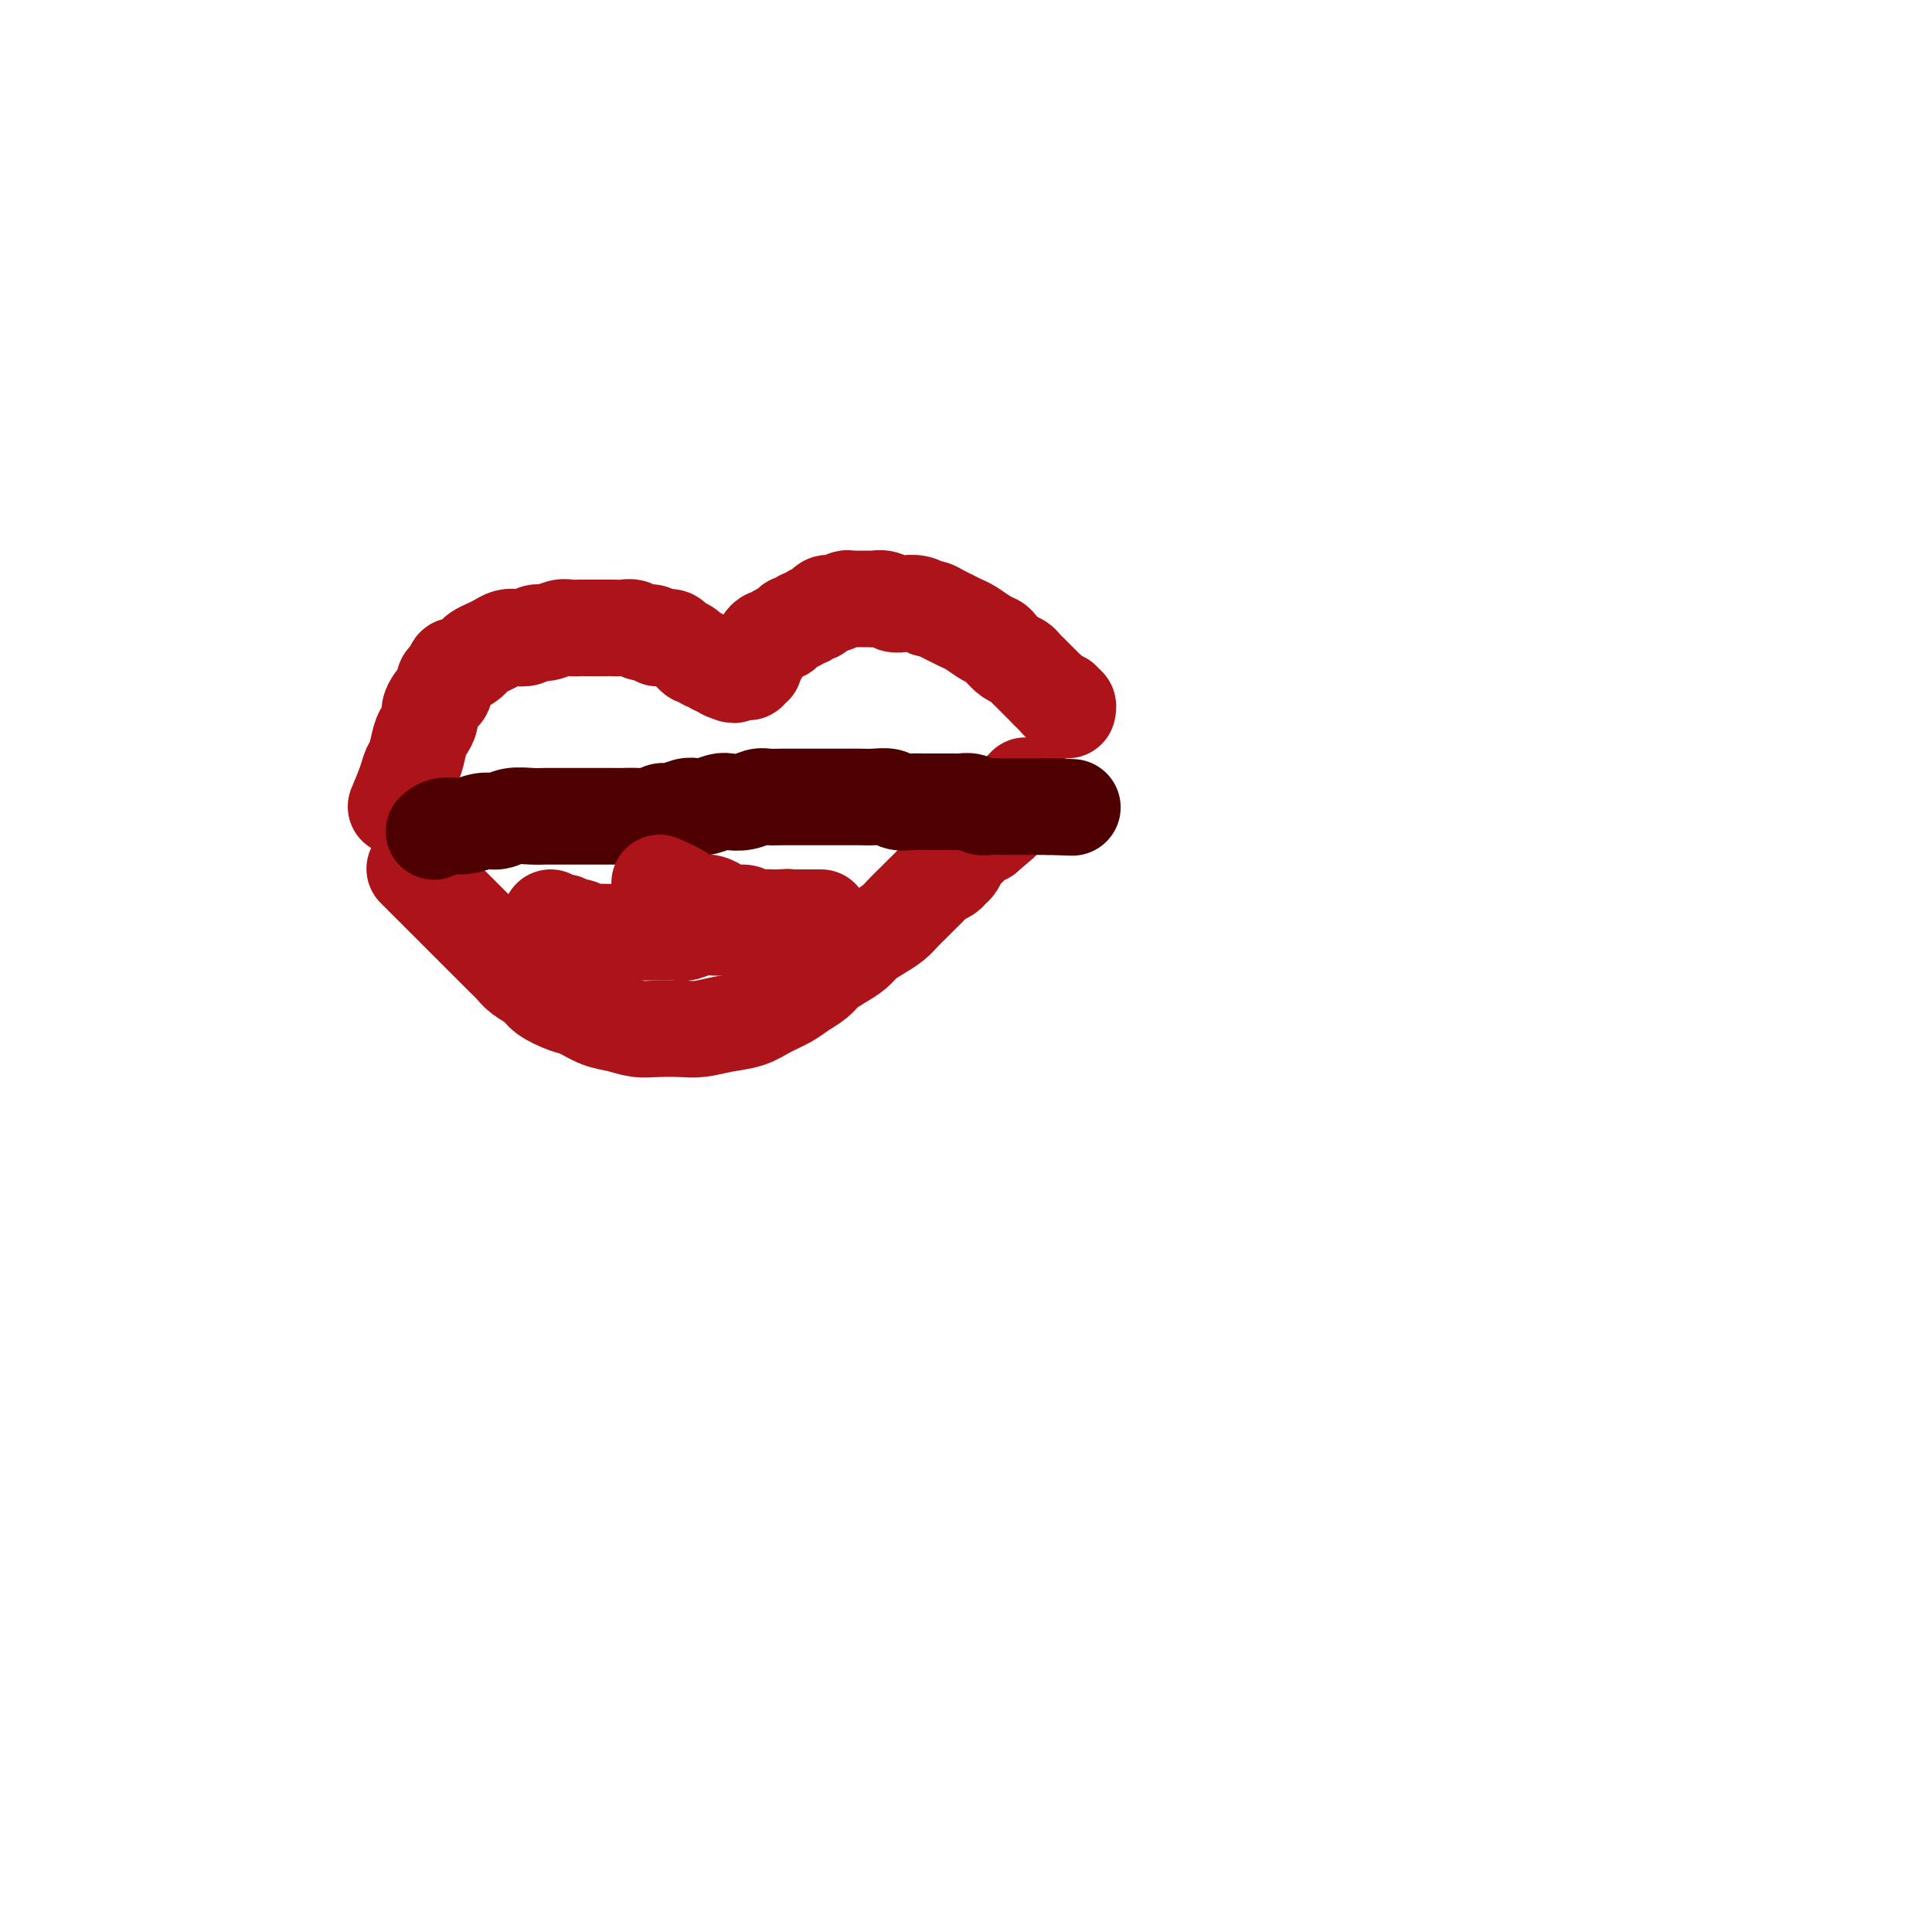 <svg viewBox='0 0 400 400' version='1.1' xmlns='http://www.w3.org/2000/svg' xmlns:xlink='http://www.w3.org/1999/xlink'><g fill='none' stroke='#AD1419' stroke-width='20' stroke-linecap='round' stroke-linejoin='round'><path d='M82,167c0.756,-1.805 1.512,-3.610 2,-5c0.488,-1.390 0.709,-2.364 1,-3c0.291,-0.636 0.651,-0.933 1,-2c0.349,-1.067 0.685,-2.906 1,-4c0.315,-1.094 0.609,-1.445 1,-2c0.391,-0.555 0.879,-1.313 1,-2c0.121,-0.687 -0.126,-1.301 0,-2c0.126,-0.699 0.625,-1.481 1,-2c0.375,-0.519 0.625,-0.774 1,-1c0.375,-0.226 0.873,-0.424 1,-1c0.127,-0.576 -0.117,-1.530 0,-2c0.117,-0.470 0.595,-0.454 1,-1c0.405,-0.546 0.738,-1.652 1,-2c0.262,-0.348 0.454,0.061 1,0c0.546,-0.061 1.444,-0.594 2,-1c0.556,-0.406 0.768,-0.687 1,-1c0.232,-0.313 0.485,-0.659 1,-1c0.515,-0.341 1.293,-0.679 2,-1c0.707,-0.321 1.345,-0.626 2,-1c0.655,-0.374 1.329,-0.817 2,-1c0.671,-0.183 1.338,-0.105 2,0c0.662,0.105 1.318,0.238 2,0c0.682,-0.238 1.391,-0.849 2,-1c0.609,-0.151 1.118,0.156 2,0c0.882,-0.156 2.137,-0.774 3,-1c0.863,-0.226 1.333,-0.061 2,0c0.667,0.061 1.529,0.016 2,0c0.471,-0.016 0.549,-0.004 1,0c0.451,0.004 1.276,-0.000 2,0c0.724,0.000 1.349,0.004 2,0c0.651,-0.004 1.330,-0.016 2,0c0.670,0.016 1.332,0.061 2,0c0.668,-0.061 1.344,-0.226 2,0c0.656,0.226 1.293,0.844 2,1c0.707,0.156 1.484,-0.152 2,0c0.516,0.152 0.772,0.762 1,1c0.228,0.238 0.428,0.105 1,0c0.572,-0.105 1.515,-0.182 2,0c0.485,0.182 0.511,0.622 1,1c0.489,0.378 1.440,0.694 2,1c0.560,0.306 0.727,0.603 1,1c0.273,0.397 0.650,0.895 1,1c0.350,0.105 0.672,-0.182 1,0c0.328,0.182 0.662,0.833 1,1c0.338,0.167 0.682,-0.149 1,0c0.318,0.149 0.611,0.761 1,1c0.389,0.239 0.874,0.103 1,0c0.126,-0.103 -0.107,-0.172 0,0c0.107,0.172 0.553,0.586 1,1'/><path d='M150,139c3.183,1.392 1.642,0.373 1,0c-0.642,-0.373 -0.383,-0.100 0,0c0.383,0.100 0.891,0.027 1,0c0.109,-0.027 -0.182,-0.007 0,0c0.182,0.007 0.837,0.002 1,0c0.163,-0.002 -0.168,0.001 0,0c0.168,-0.001 0.833,-0.004 1,0c0.167,0.004 -0.165,0.016 0,0c0.165,-0.016 0.828,-0.060 1,0c0.172,0.060 -0.146,0.223 0,0c0.146,-0.223 0.756,-0.833 1,-1c0.244,-0.167 0.122,0.110 0,0c-0.122,-0.110 -0.244,-0.607 0,-1c0.244,-0.393 0.853,-0.684 1,-1c0.147,-0.316 -0.168,-0.658 0,-1c0.168,-0.342 0.818,-0.684 1,-1c0.182,-0.316 -0.106,-0.606 0,-1c0.106,-0.394 0.606,-0.893 1,-1c0.394,-0.107 0.683,0.177 1,0c0.317,-0.177 0.662,-0.817 1,-1c0.338,-0.183 0.668,0.090 1,0c0.332,-0.090 0.666,-0.545 1,-1c0.334,-0.455 0.667,-0.911 1,-1c0.333,-0.089 0.666,0.187 1,0c0.334,-0.187 0.668,-0.839 1,-1c0.332,-0.161 0.663,0.168 1,0c0.337,-0.168 0.682,-0.833 1,-1c0.318,-0.167 0.610,0.165 1,0c0.390,-0.165 0.877,-0.828 1,-1c0.123,-0.172 -0.118,0.146 0,0c0.118,-0.146 0.595,-0.757 1,-1c0.405,-0.243 0.739,-0.118 1,0c0.261,0.118 0.450,0.228 1,0c0.550,-0.228 1.461,-0.793 2,-1c0.539,-0.207 0.707,-0.055 1,0c0.293,0.055 0.711,0.014 1,0c0.289,-0.014 0.448,0.000 1,0c0.552,-0.000 1.498,-0.014 2,0c0.502,0.014 0.561,0.055 1,0c0.439,-0.055 1.259,-0.207 2,0c0.741,0.207 1.402,0.773 2,1c0.598,0.227 1.133,0.116 2,0c0.867,-0.116 2.066,-0.239 3,0c0.934,0.239 1.601,0.838 2,1c0.399,0.162 0.529,-0.112 1,0c0.471,0.112 1.285,0.611 2,1c0.715,0.389 1.333,0.668 2,1c0.667,0.332 1.382,0.718 2,1c0.618,0.282 1.138,0.461 2,1c0.862,0.539 2.066,1.440 3,2c0.934,0.560 1.598,0.780 2,1c0.402,0.220 0.541,0.440 1,1c0.459,0.560 1.236,1.459 2,2c0.764,0.541 1.514,0.722 2,1c0.486,0.278 0.708,0.652 1,1c0.292,0.348 0.656,0.671 1,1c0.344,0.329 0.670,0.666 1,1c0.330,0.334 0.666,0.667 1,1c0.334,0.333 0.667,0.667 1,1c0.333,0.333 0.667,0.667 1,1'/><path d='M217,143c2.636,2.178 1.227,1.124 1,1c-0.227,-0.124 0.727,0.684 1,1c0.273,0.316 -0.137,0.141 0,0c0.137,-0.141 0.821,-0.248 1,0c0.179,0.248 -0.148,0.850 0,1c0.148,0.150 0.771,-0.152 1,0c0.229,0.152 0.066,0.758 0,1c-0.066,0.242 -0.033,0.121 0,0'/><path d='M86,180c-0.001,-0.001 -0.002,-0.002 0,0c0.002,0.002 0.005,0.005 0,0c-0.005,-0.005 -0.020,-0.020 0,0c0.020,0.020 0.074,0.074 0,0c-0.074,-0.074 -0.278,-0.278 0,0c0.278,0.278 1.037,1.037 2,2c0.963,0.963 2.131,2.131 3,3c0.869,0.869 1.440,1.440 2,2c0.560,0.560 1.108,1.109 2,2c0.892,0.891 2.126,2.126 3,3c0.874,0.874 1.388,1.389 2,2c0.612,0.611 1.323,1.319 2,2c0.677,0.681 1.320,1.337 2,2c0.680,0.663 1.396,1.333 2,2c0.604,0.667 1.094,1.329 2,2c0.906,0.671 2.226,1.349 3,2c0.774,0.651 1.000,1.273 2,2c1.000,0.727 2.774,1.557 4,2c1.226,0.443 1.905,0.497 3,1c1.095,0.503 2.607,1.455 4,2c1.393,0.545 2.668,0.683 4,1c1.332,0.317 2.722,0.814 4,1c1.278,0.186 2.446,0.062 4,0c1.554,-0.062 3.496,-0.061 5,0c1.504,0.061 2.570,0.182 4,0c1.430,-0.182 3.225,-0.668 5,-1c1.775,-0.332 3.529,-0.512 5,-1c1.471,-0.488 2.658,-1.286 4,-2c1.342,-0.714 2.837,-1.346 4,-2c1.163,-0.654 1.992,-1.330 3,-2c1.008,-0.670 2.195,-1.334 3,-2c0.805,-0.666 1.230,-1.333 2,-2c0.770,-0.667 1.887,-1.333 3,-2c1.113,-0.667 2.224,-1.333 3,-2c0.776,-0.667 1.219,-1.333 2,-2c0.781,-0.667 1.900,-1.333 3,-2c1.100,-0.667 2.183,-1.334 3,-2c0.817,-0.666 1.370,-1.330 2,-2c0.630,-0.670 1.338,-1.345 2,-2c0.662,-0.655 1.276,-1.289 2,-2c0.724,-0.711 1.556,-1.499 2,-2c0.444,-0.501 0.500,-0.715 1,-1c0.500,-0.285 1.444,-0.640 2,-1c0.556,-0.360 0.725,-0.725 1,-1c0.275,-0.275 0.655,-0.459 1,-1c0.345,-0.541 0.656,-1.438 1,-2c0.344,-0.562 0.721,-0.790 1,-1c0.279,-0.210 0.460,-0.403 1,-1c0.540,-0.597 1.440,-1.599 2,-2c0.560,-0.401 0.780,-0.200 1,0'/><path d='M204,173c5.653,-4.820 2.284,-1.868 1,-1c-1.284,0.868 -0.483,-0.346 0,-1c0.483,-0.654 0.648,-0.747 1,-1c0.352,-0.253 0.890,-0.667 1,-1c0.110,-0.333 -0.208,-0.584 0,-1c0.208,-0.416 0.941,-0.997 2,-2c1.059,-1.003 2.446,-2.430 3,-3c0.554,-0.570 0.277,-0.285 0,0'/></g>
<g fill='none' stroke='#4E0000' stroke-width='20' stroke-linecap='round' stroke-linejoin='round'><path d='M90,172c-0.132,0.122 -0.265,0.244 0,0c0.265,-0.244 0.926,-0.854 2,-1c1.074,-0.146 2.559,0.171 4,0c1.441,-0.171 2.837,-0.830 4,-1c1.163,-0.170 2.092,0.151 3,0c0.908,-0.151 1.793,-0.772 3,-1c1.207,-0.228 2.735,-0.061 4,0c1.265,0.061 2.267,0.016 3,0c0.733,-0.016 1.197,-0.004 2,0c0.803,0.004 1.943,0.001 3,0c1.057,-0.001 2.029,-0.001 3,0c0.971,0.001 1.940,0.001 3,0c1.060,-0.001 2.209,-0.004 3,0c0.791,0.004 1.222,0.016 2,0c0.778,-0.016 1.903,-0.061 3,0c1.097,0.061 2.167,0.226 3,0c0.833,-0.226 1.429,-0.844 2,-1c0.571,-0.156 1.115,0.151 2,0c0.885,-0.151 2.109,-0.759 3,-1c0.891,-0.241 1.449,-0.116 2,0c0.551,0.116 1.096,0.224 2,0c0.904,-0.224 2.166,-0.778 3,-1c0.834,-0.222 1.238,-0.112 2,0c0.762,0.112 1.881,0.226 3,0c1.119,-0.226 2.239,-0.793 3,-1c0.761,-0.207 1.163,-0.056 2,0c0.837,0.056 2.110,0.015 3,0c0.890,-0.015 1.396,-0.004 2,0c0.604,0.004 1.306,0.001 2,0c0.694,-0.001 1.378,-0.000 2,0c0.622,0.000 1.180,0.000 2,0c0.820,-0.000 1.900,-0.001 3,0c1.100,0.001 2.219,0.004 3,0c0.781,-0.004 1.224,-0.015 2,0c0.776,0.015 1.885,0.057 3,0c1.115,-0.057 2.234,-0.211 3,0c0.766,0.211 1.178,0.789 2,1c0.822,0.211 2.054,0.057 3,0c0.946,-0.057 1.605,-0.015 2,0c0.395,0.015 0.525,0.004 1,0c0.475,-0.004 1.296,-0.002 2,0c0.704,0.002 1.291,0.004 2,0c0.709,-0.004 1.541,-0.015 2,0c0.459,0.015 0.547,0.057 1,0c0.453,-0.057 1.272,-0.211 2,0c0.728,0.211 1.364,0.789 2,1c0.636,0.211 1.272,0.057 2,0c0.728,-0.057 1.547,-0.015 2,0c0.453,0.015 0.540,0.004 1,0c0.460,-0.004 1.292,-0.001 2,0c0.708,0.001 1.293,0.000 2,0c0.707,-0.000 1.537,-0.000 2,0c0.463,0.000 0.561,0.000 1,0c0.439,-0.000 1.220,-0.000 2,0'/><path d='M217,167c9.452,0.310 3.083,0.083 1,0c-2.083,-0.083 0.119,-0.024 1,0c0.881,0.024 0.440,0.012 0,0'/></g>
<g fill='none' stroke='#AD1419' stroke-width='20' stroke-linecap='round' stroke-linejoin='round'><path d='M137,183c-0.379,-0.161 -0.758,-0.323 0,0c0.758,0.323 2.654,1.129 4,2c1.346,0.871 2.142,1.806 3,2c0.858,0.194 1.776,-0.355 3,0c1.224,0.355 2.752,1.612 4,2c1.248,0.388 2.217,-0.092 3,0c0.783,0.092 1.380,0.757 2,1c0.620,0.243 1.261,0.065 2,0c0.739,-0.065 1.574,-0.017 2,0c0.426,0.017 0.443,0.005 1,0c0.557,-0.005 1.655,-0.001 2,0c0.345,0.001 -0.062,0.000 0,0c0.062,-0.000 0.594,-0.000 1,0c0.406,0.000 0.687,0.000 1,0c0.313,-0.000 0.657,-0.000 1,0c0.343,0.000 0.684,0.000 1,0c0.316,-0.000 0.607,-0.000 1,0c0.393,0.000 0.887,0.000 1,0c0.113,-0.000 -0.155,-0.000 0,0c0.155,0.000 0.732,0.000 1,0c0.268,-0.000 0.227,-0.000 0,0c-0.227,0.000 -0.641,0.000 -1,0c-0.359,-0.000 -0.662,-0.001 -1,0c-0.338,0.001 -0.712,0.004 -1,0c-0.288,-0.004 -0.489,-0.016 -1,0c-0.511,0.016 -1.333,0.061 -2,0c-0.667,-0.061 -1.180,-0.227 -2,0c-0.820,0.227 -1.948,0.846 -3,1c-1.052,0.154 -2.028,-0.156 -3,0c-0.972,0.156 -1.941,0.778 -3,1c-1.059,0.222 -2.208,0.046 -3,0c-0.792,-0.046 -1.226,0.040 -2,0c-0.774,-0.040 -1.887,-0.207 -3,0c-1.113,0.207 -2.226,0.788 -3,1c-0.774,0.212 -1.208,0.057 -2,0c-0.792,-0.057 -1.940,-0.015 -3,0c-1.060,0.015 -2.031,0.004 -3,0c-0.969,-0.004 -1.937,0.000 -3,0c-1.063,-0.000 -2.221,-0.004 -3,0c-0.779,0.004 -1.177,0.016 -2,0c-0.823,-0.016 -2.070,-0.061 -3,0c-0.930,0.061 -1.544,0.227 -2,0c-0.456,-0.227 -0.755,-0.848 -1,-1c-0.245,-0.152 -0.437,0.165 -1,0c-0.563,-0.165 -1.498,-0.814 -2,-1c-0.502,-0.186 -0.572,0.090 -1,0c-0.428,-0.090 -1.214,-0.545 -2,-1'/></g>
</svg>